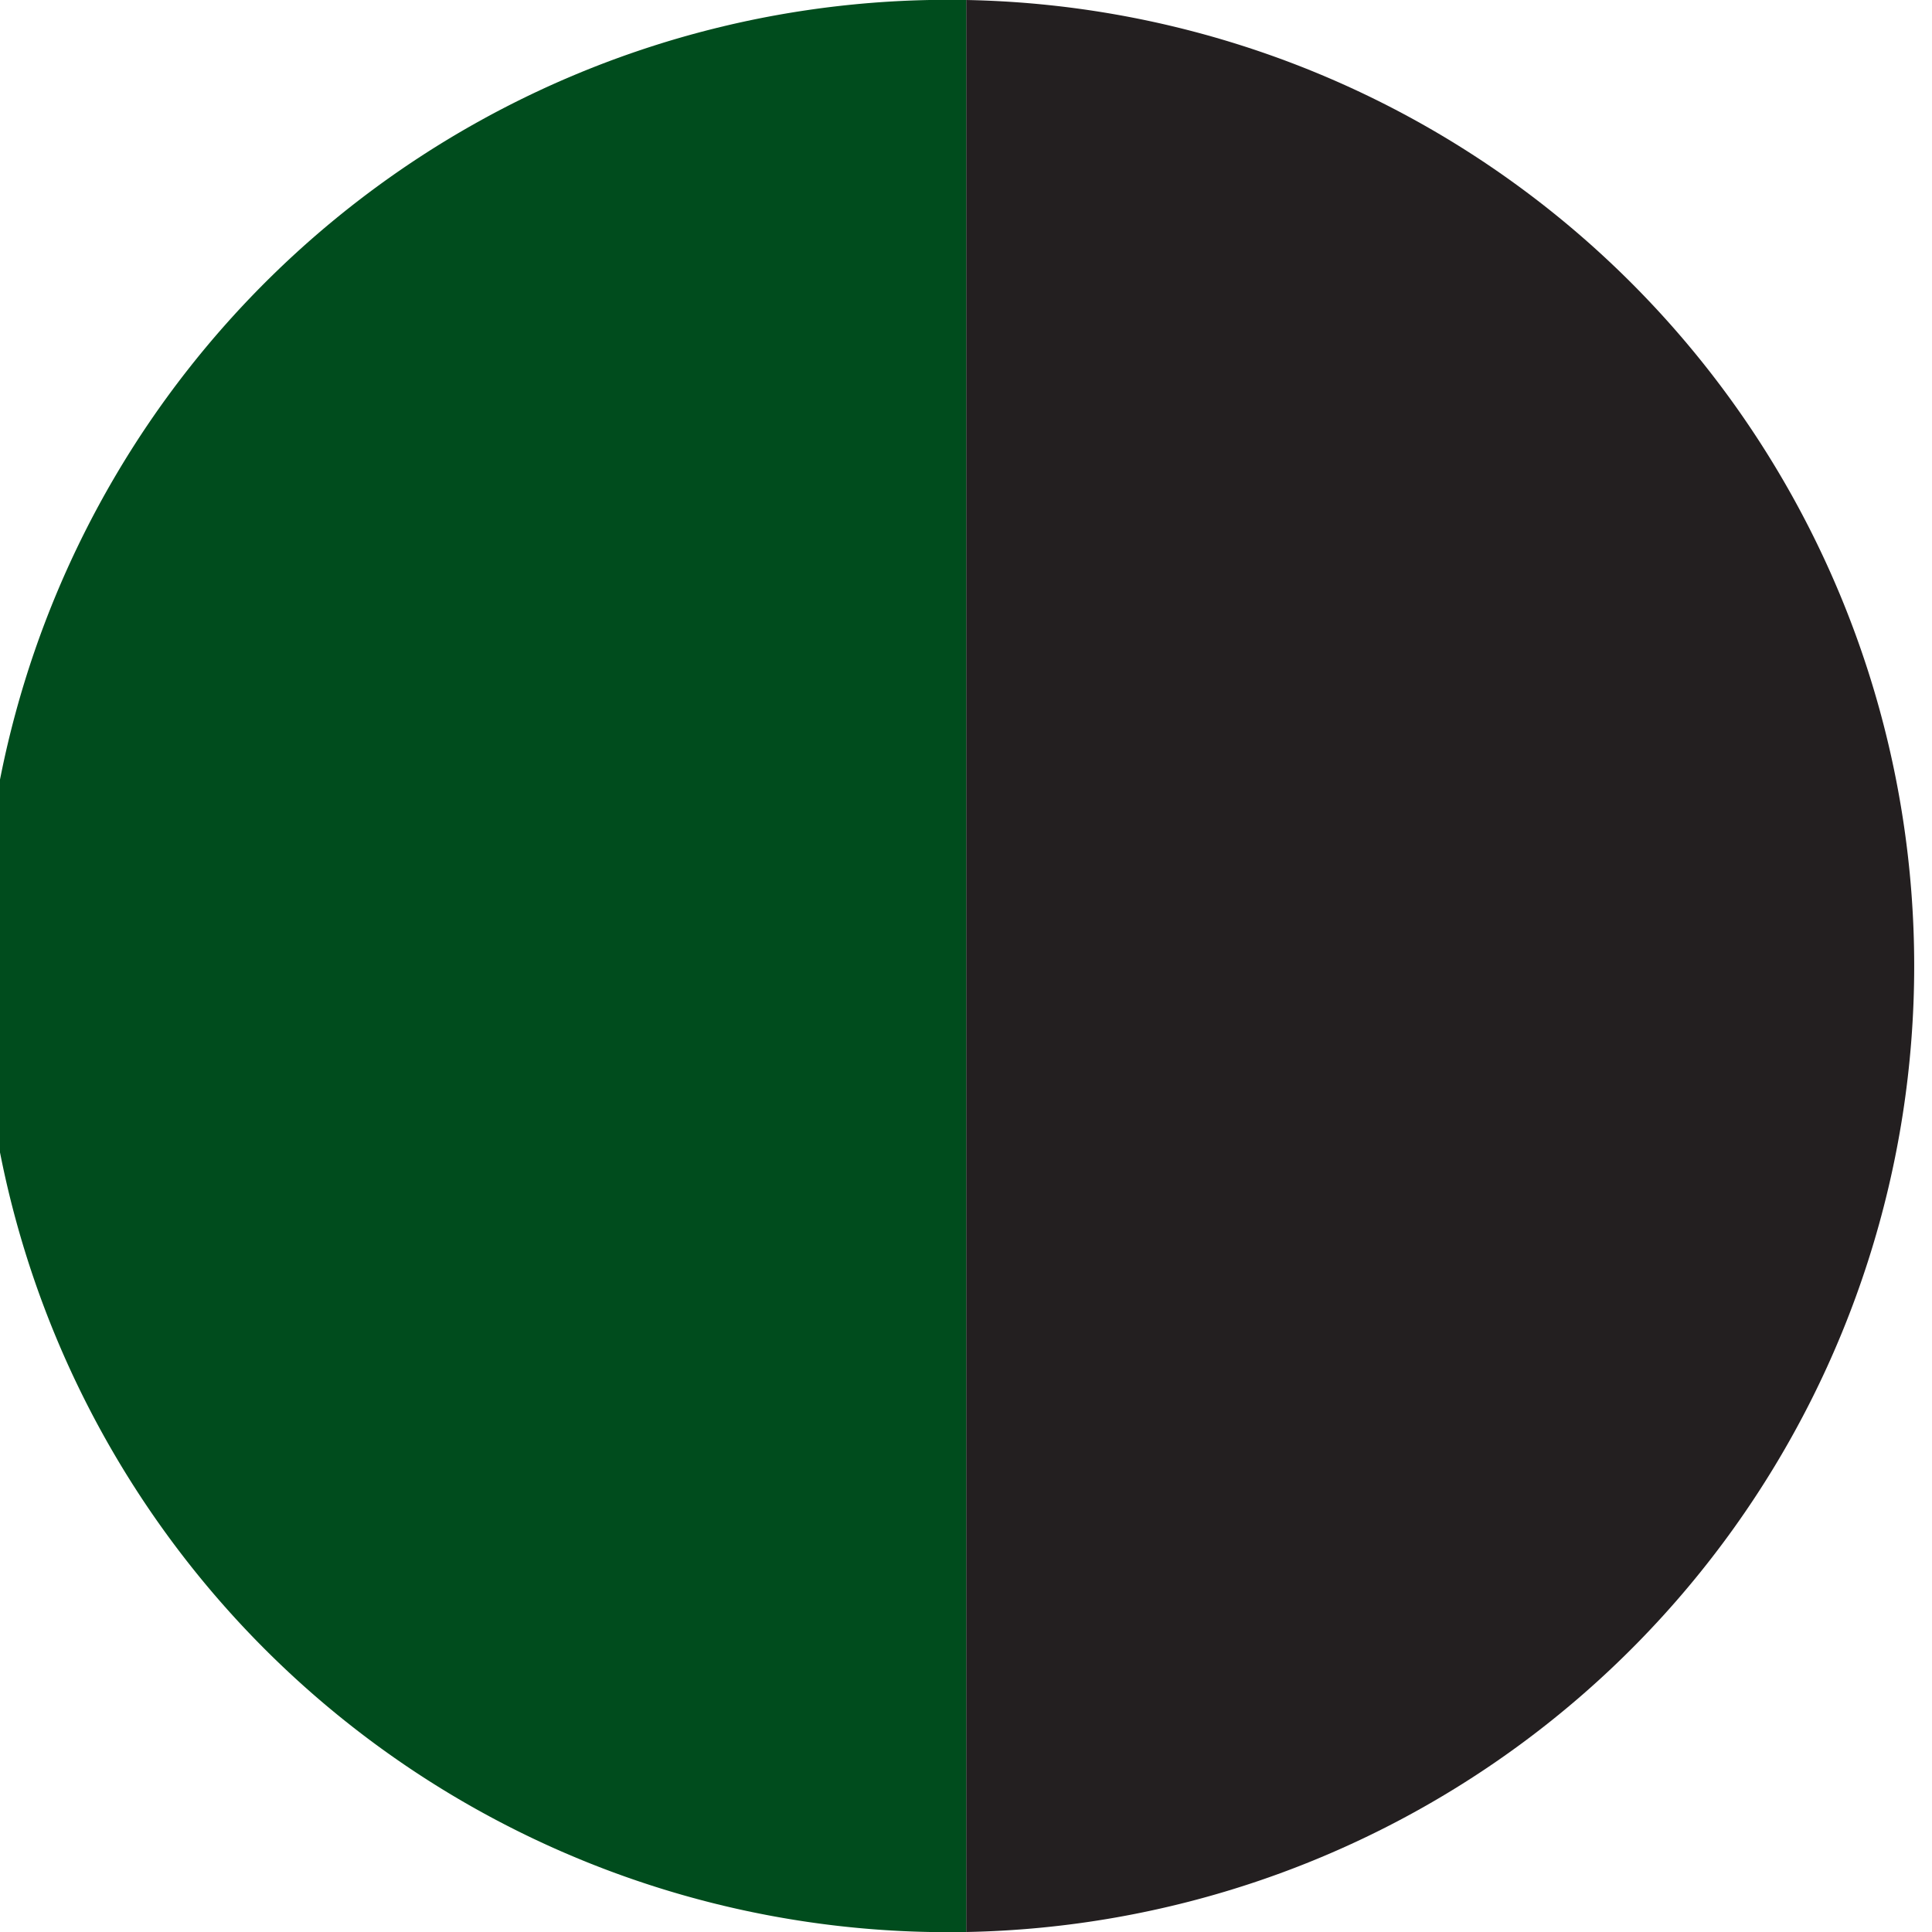 <svg id="Calque_1" data-name="Calque 1" xmlns="http://www.w3.org/2000/svg" viewBox="0 0 56.69 56.69"><defs><style>.cls-1{fill:#231f20;}.cls-2{fill:#004c1d;}</style></defs><title>2032_vert foncé-noir</title><path class="cls-1" d="M28.35,0a28.35,28.35,0,0,1,0,56.69" transform="translate(0)"/><path class="cls-2" d="M28.35,0a28.35,28.35,0,1,0,0,56.69" transform="translate(0)"/></svg>